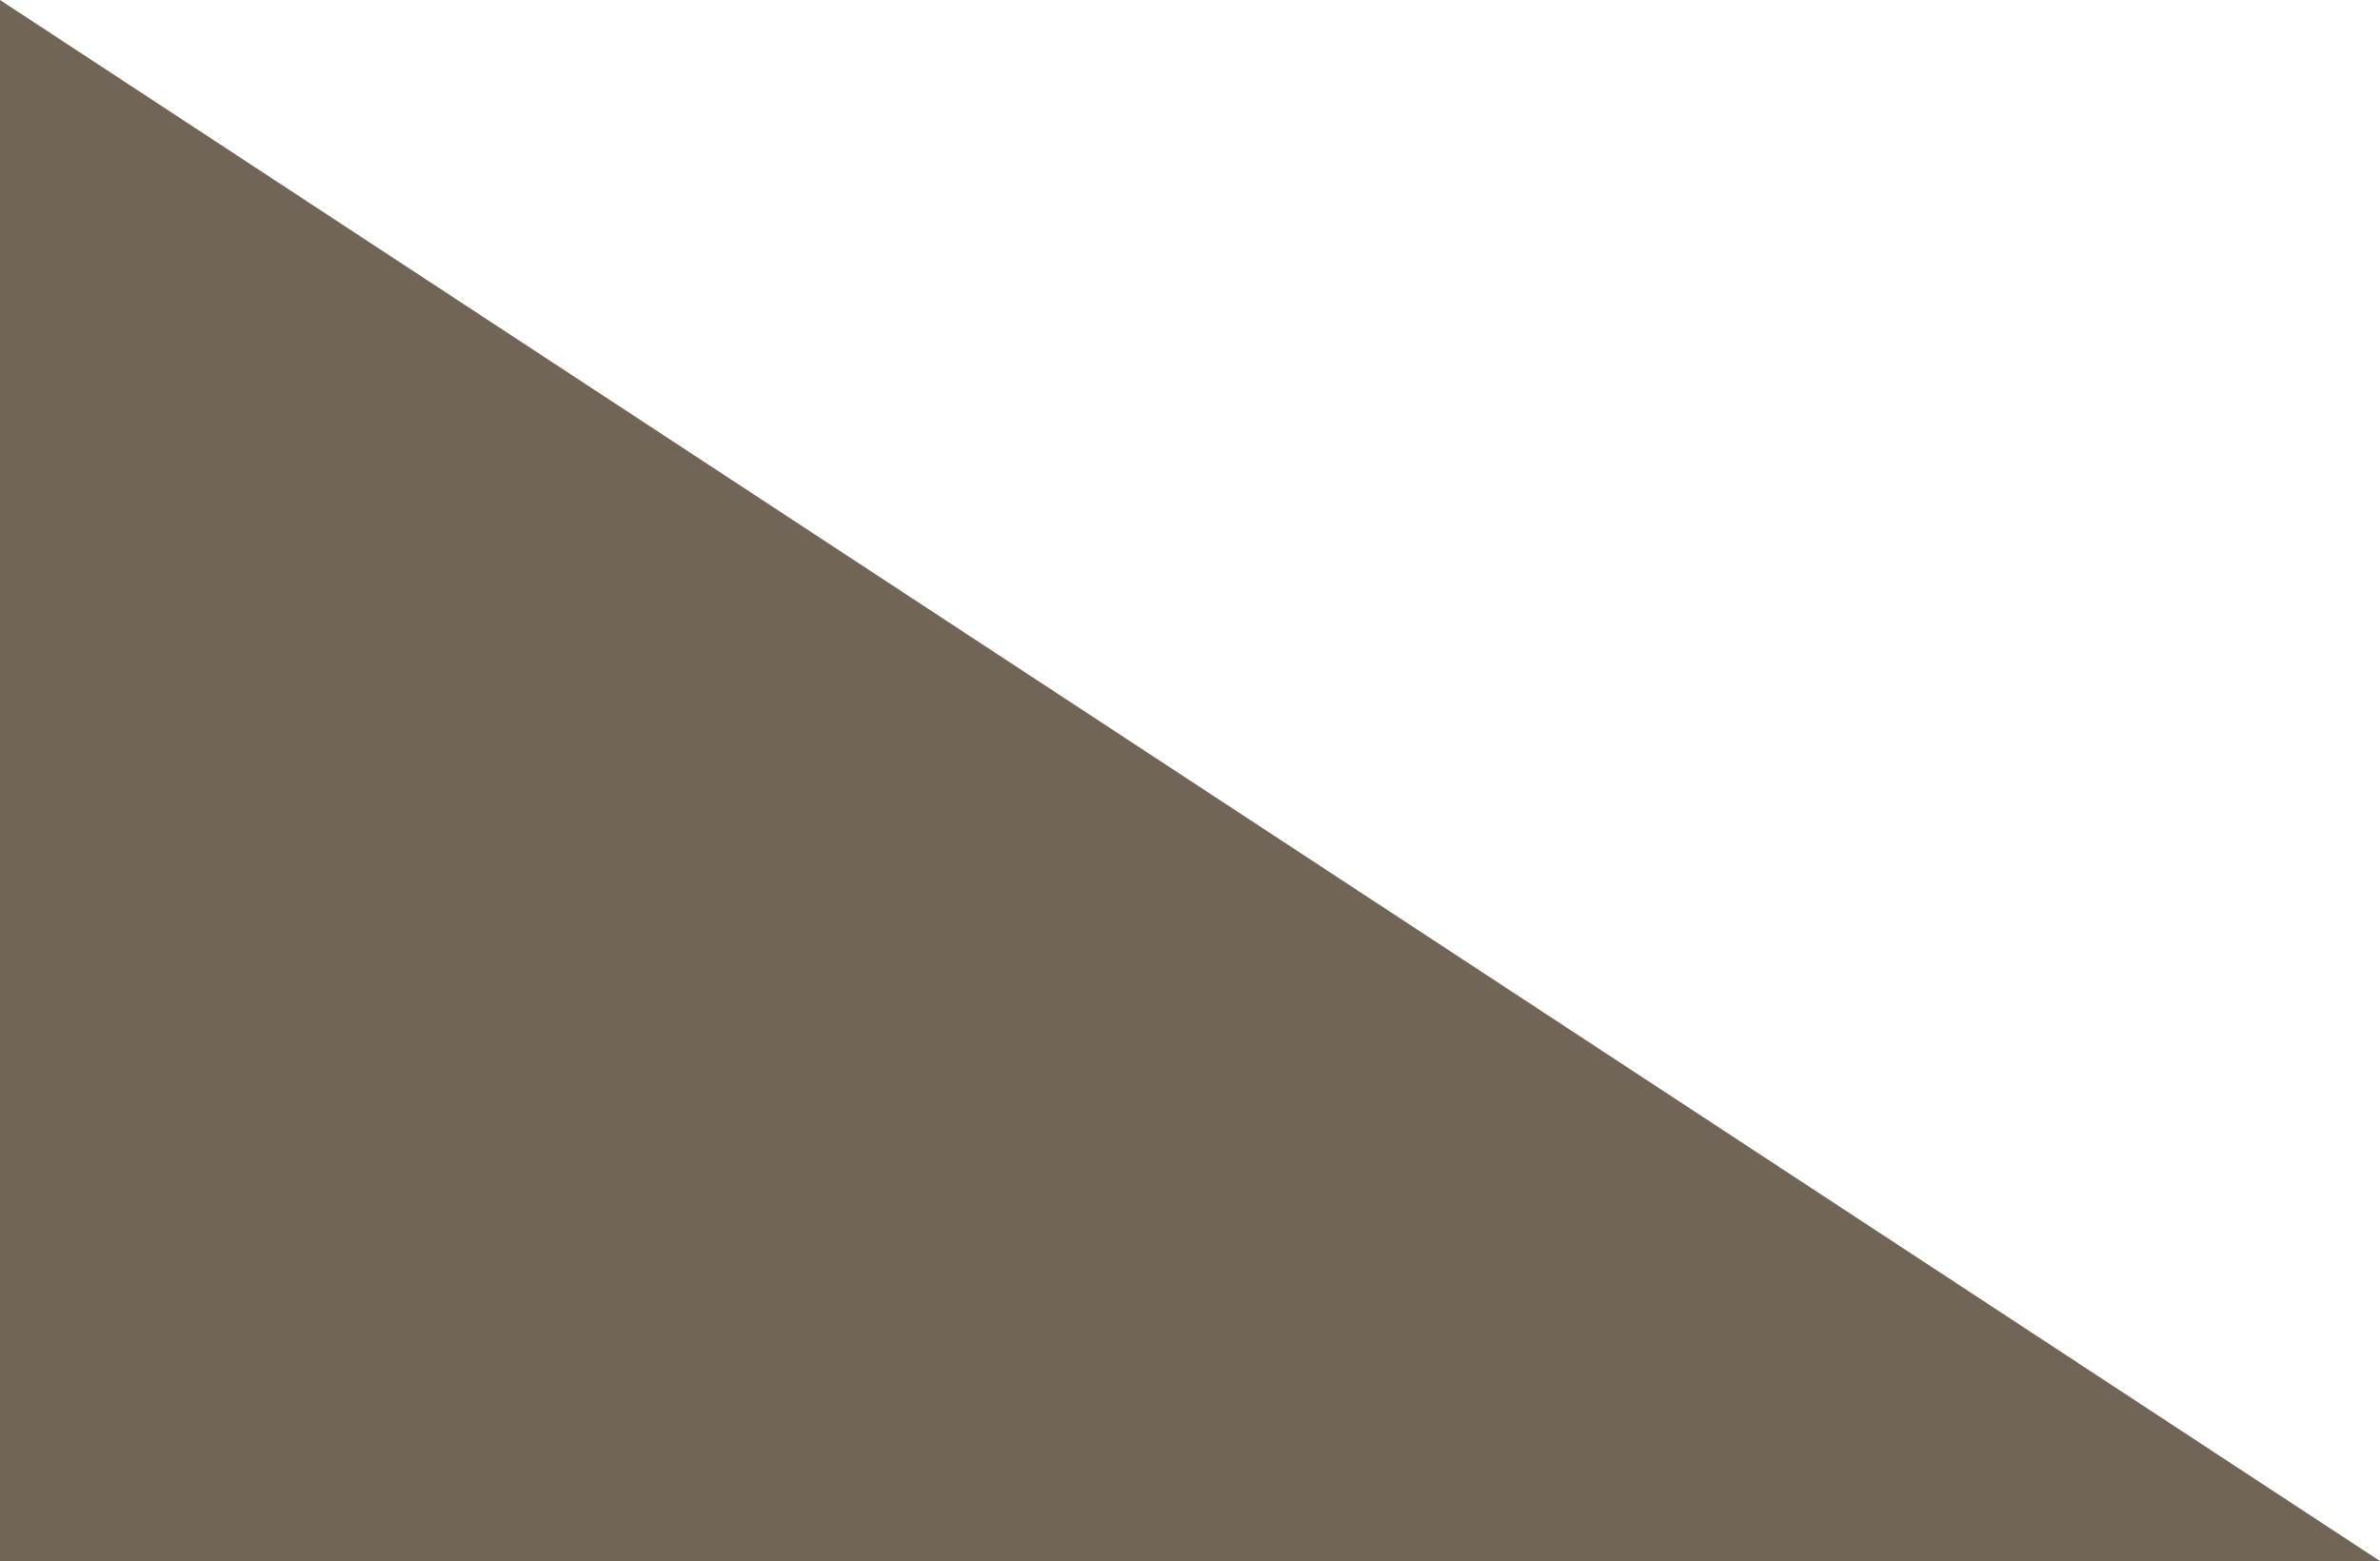 <?xml version="1.0" encoding="iso-8859-1"?>
<!-- Generator: Adobe Illustrator 16.0.0, SVG Export Plug-In . SVG Version: 6.00 Build 0)  -->
<!DOCTYPE svg PUBLIC "-//W3C//DTD SVG 1.1//EN" "http://www.w3.org/Graphics/SVG/1.1/DTD/svg11.dtd">
<svg version="1.1" xmlns="http://www.w3.org/2000/svg" xmlns:xlink="http://www.w3.org/1999/xlink" x="0px" y="0px" width="103px"
	 height="67.57px" viewBox="0 0 103 67.57" style="enable-background:new 0 0 103 67.57;" xml:space="preserve">
<g id="_x31_5BS_x5F_F_x5F_GR_x5F_03">
	<path style="fill:#716558;" d="M0,0l103,67.57H0V0z"/>
</g>
<g id="Layer_1">
</g>
</svg>
